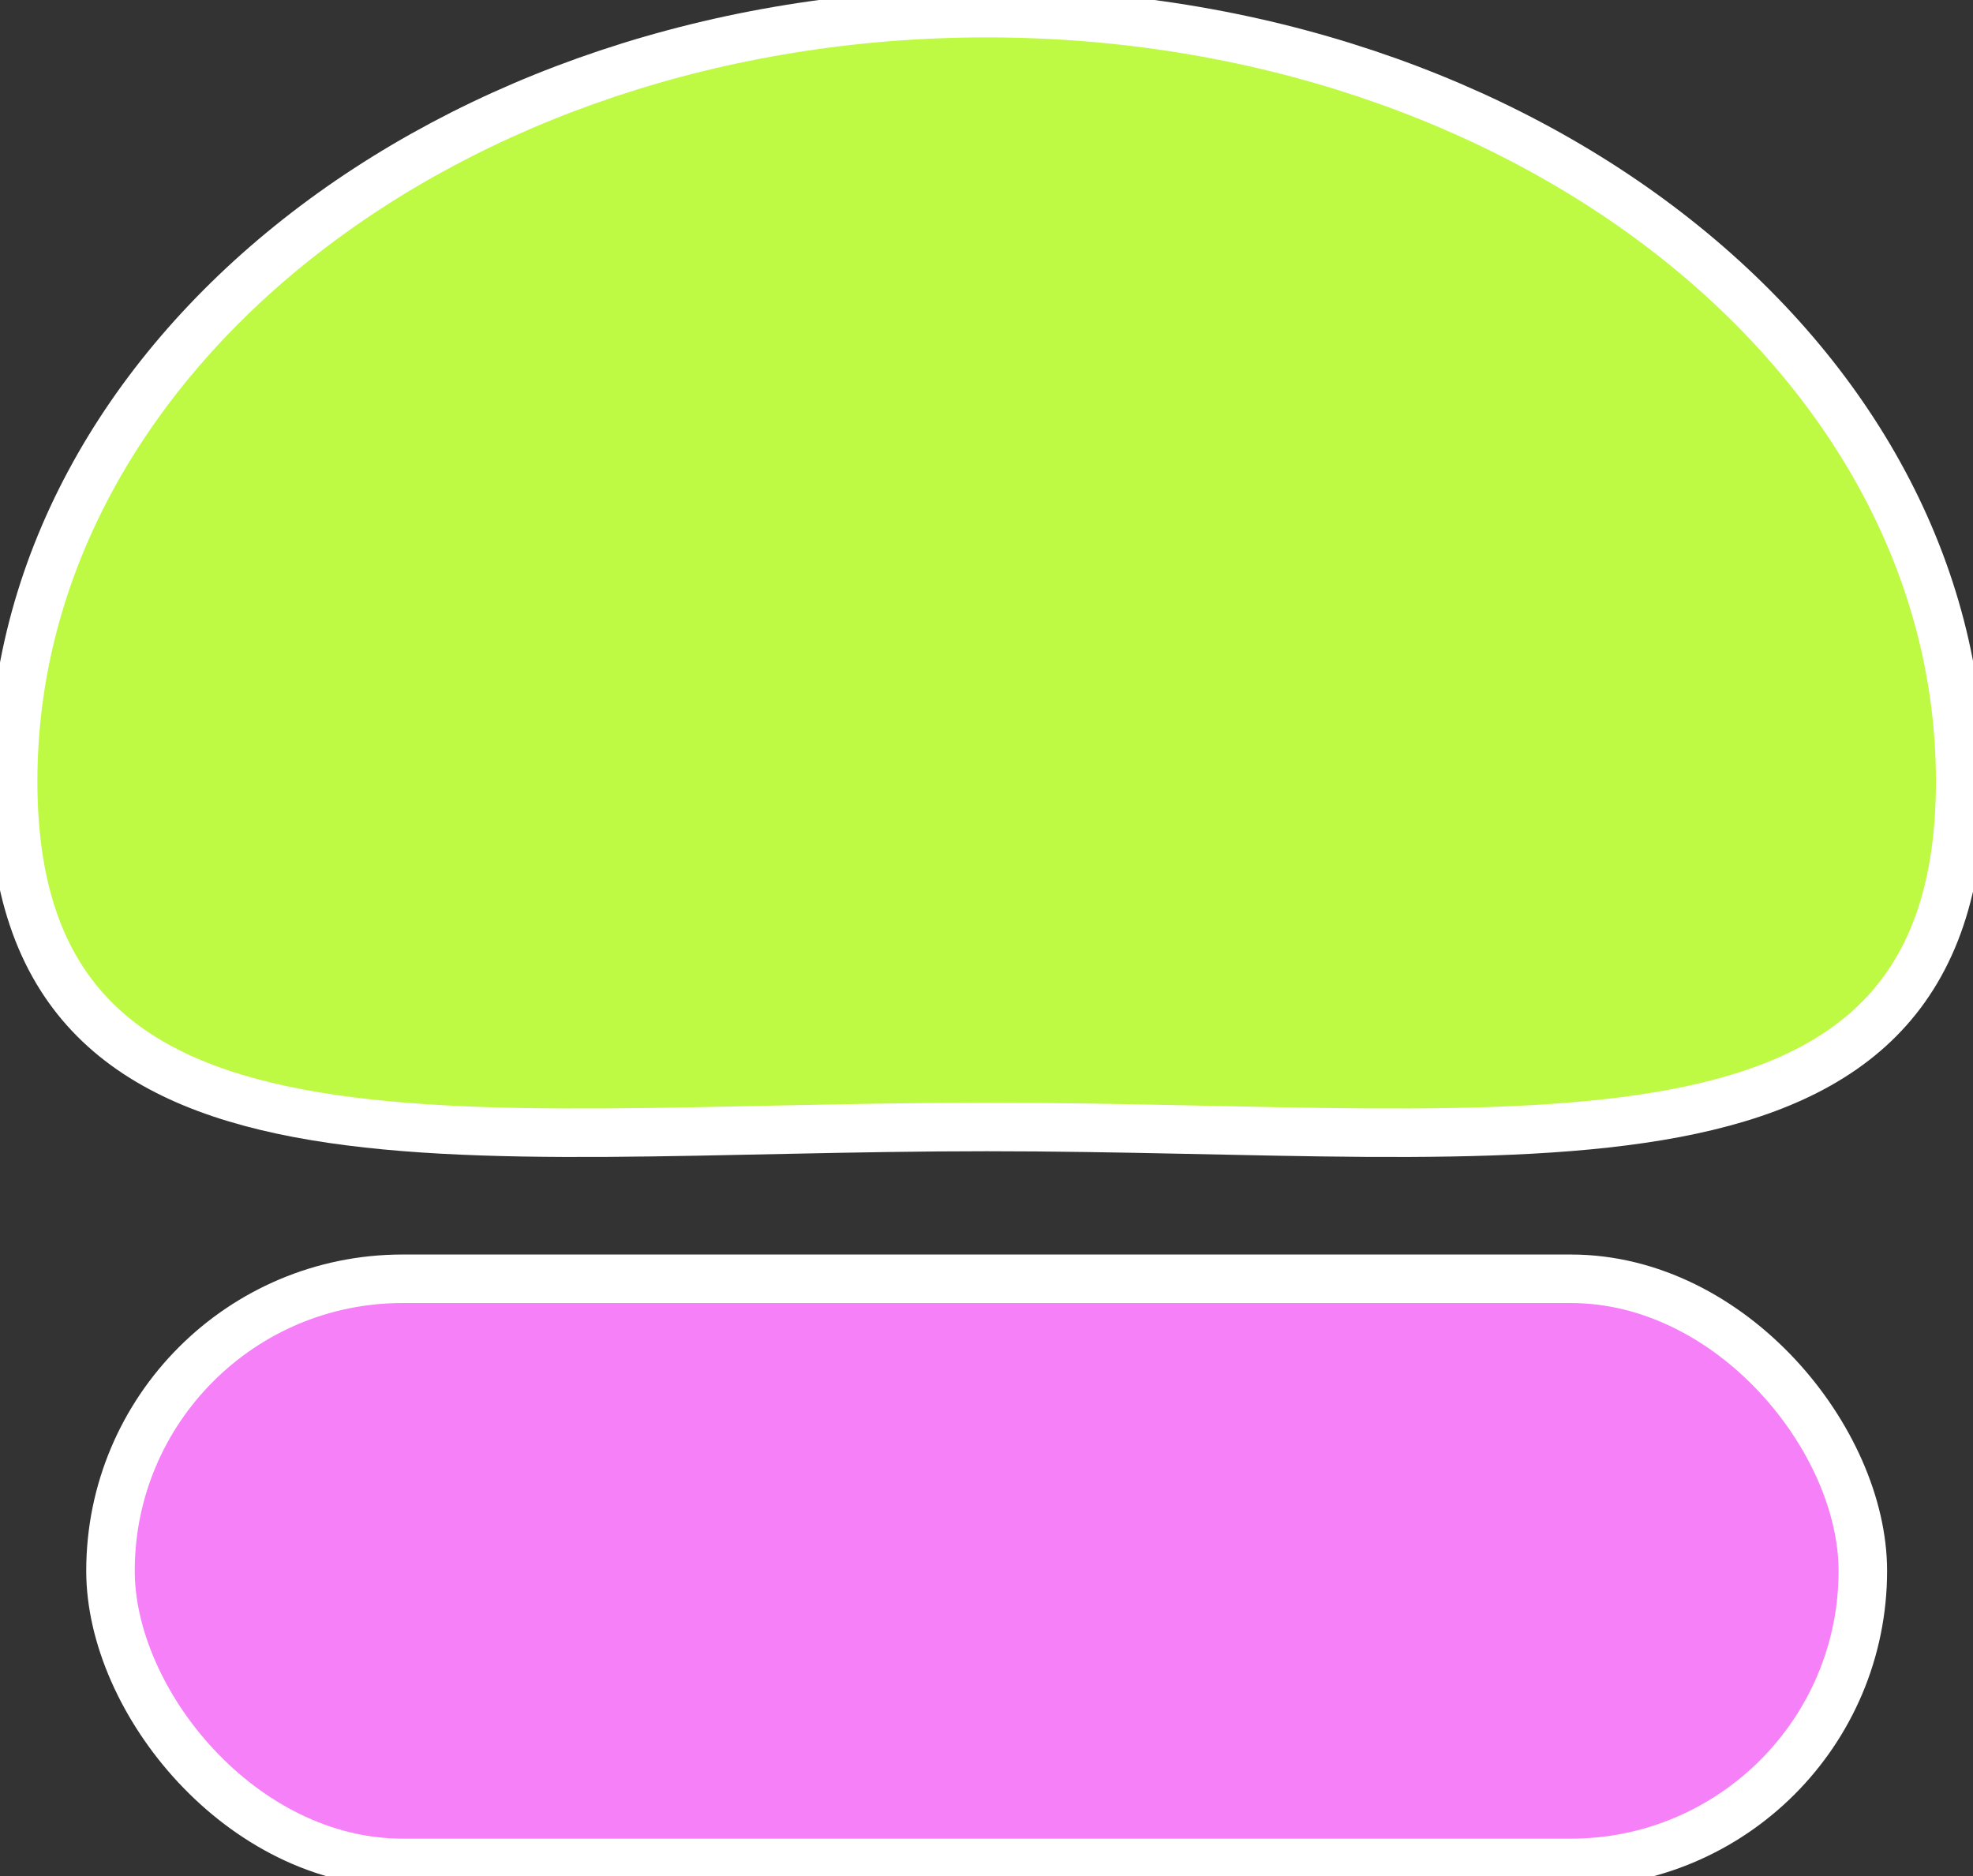 <?xml version='1.0' encoding='utf-8'?>
<svg xmlns="http://www.w3.org/2000/svg" width="61" height="58" viewBox="0 0 61 58" fill="none">
<rect x="0" y="0" width="61" height="58" fill="#333333" stroke="none"/>
<path d="M60.604 24.155C60.604 37.272 47.129 34.842 30.505 34.842C13.882 34.842 0.406 37.272 0.406 24.155C0.406 11.039 13.882 0.406 30.505 0.406C47.129 0.406 60.604 11.039 60.604 24.155Z" fill="#BEF944" stroke="white" stroke-width="1.5" style="paint-order:stroke fill;" />
<rect x="3.416" y="39.535" width="54.178" height="18.059" rx="9.03" fill="#F680F8" stroke="white" stroke-width="1.5" style="paint-order:stroke fill;" />
</svg>
